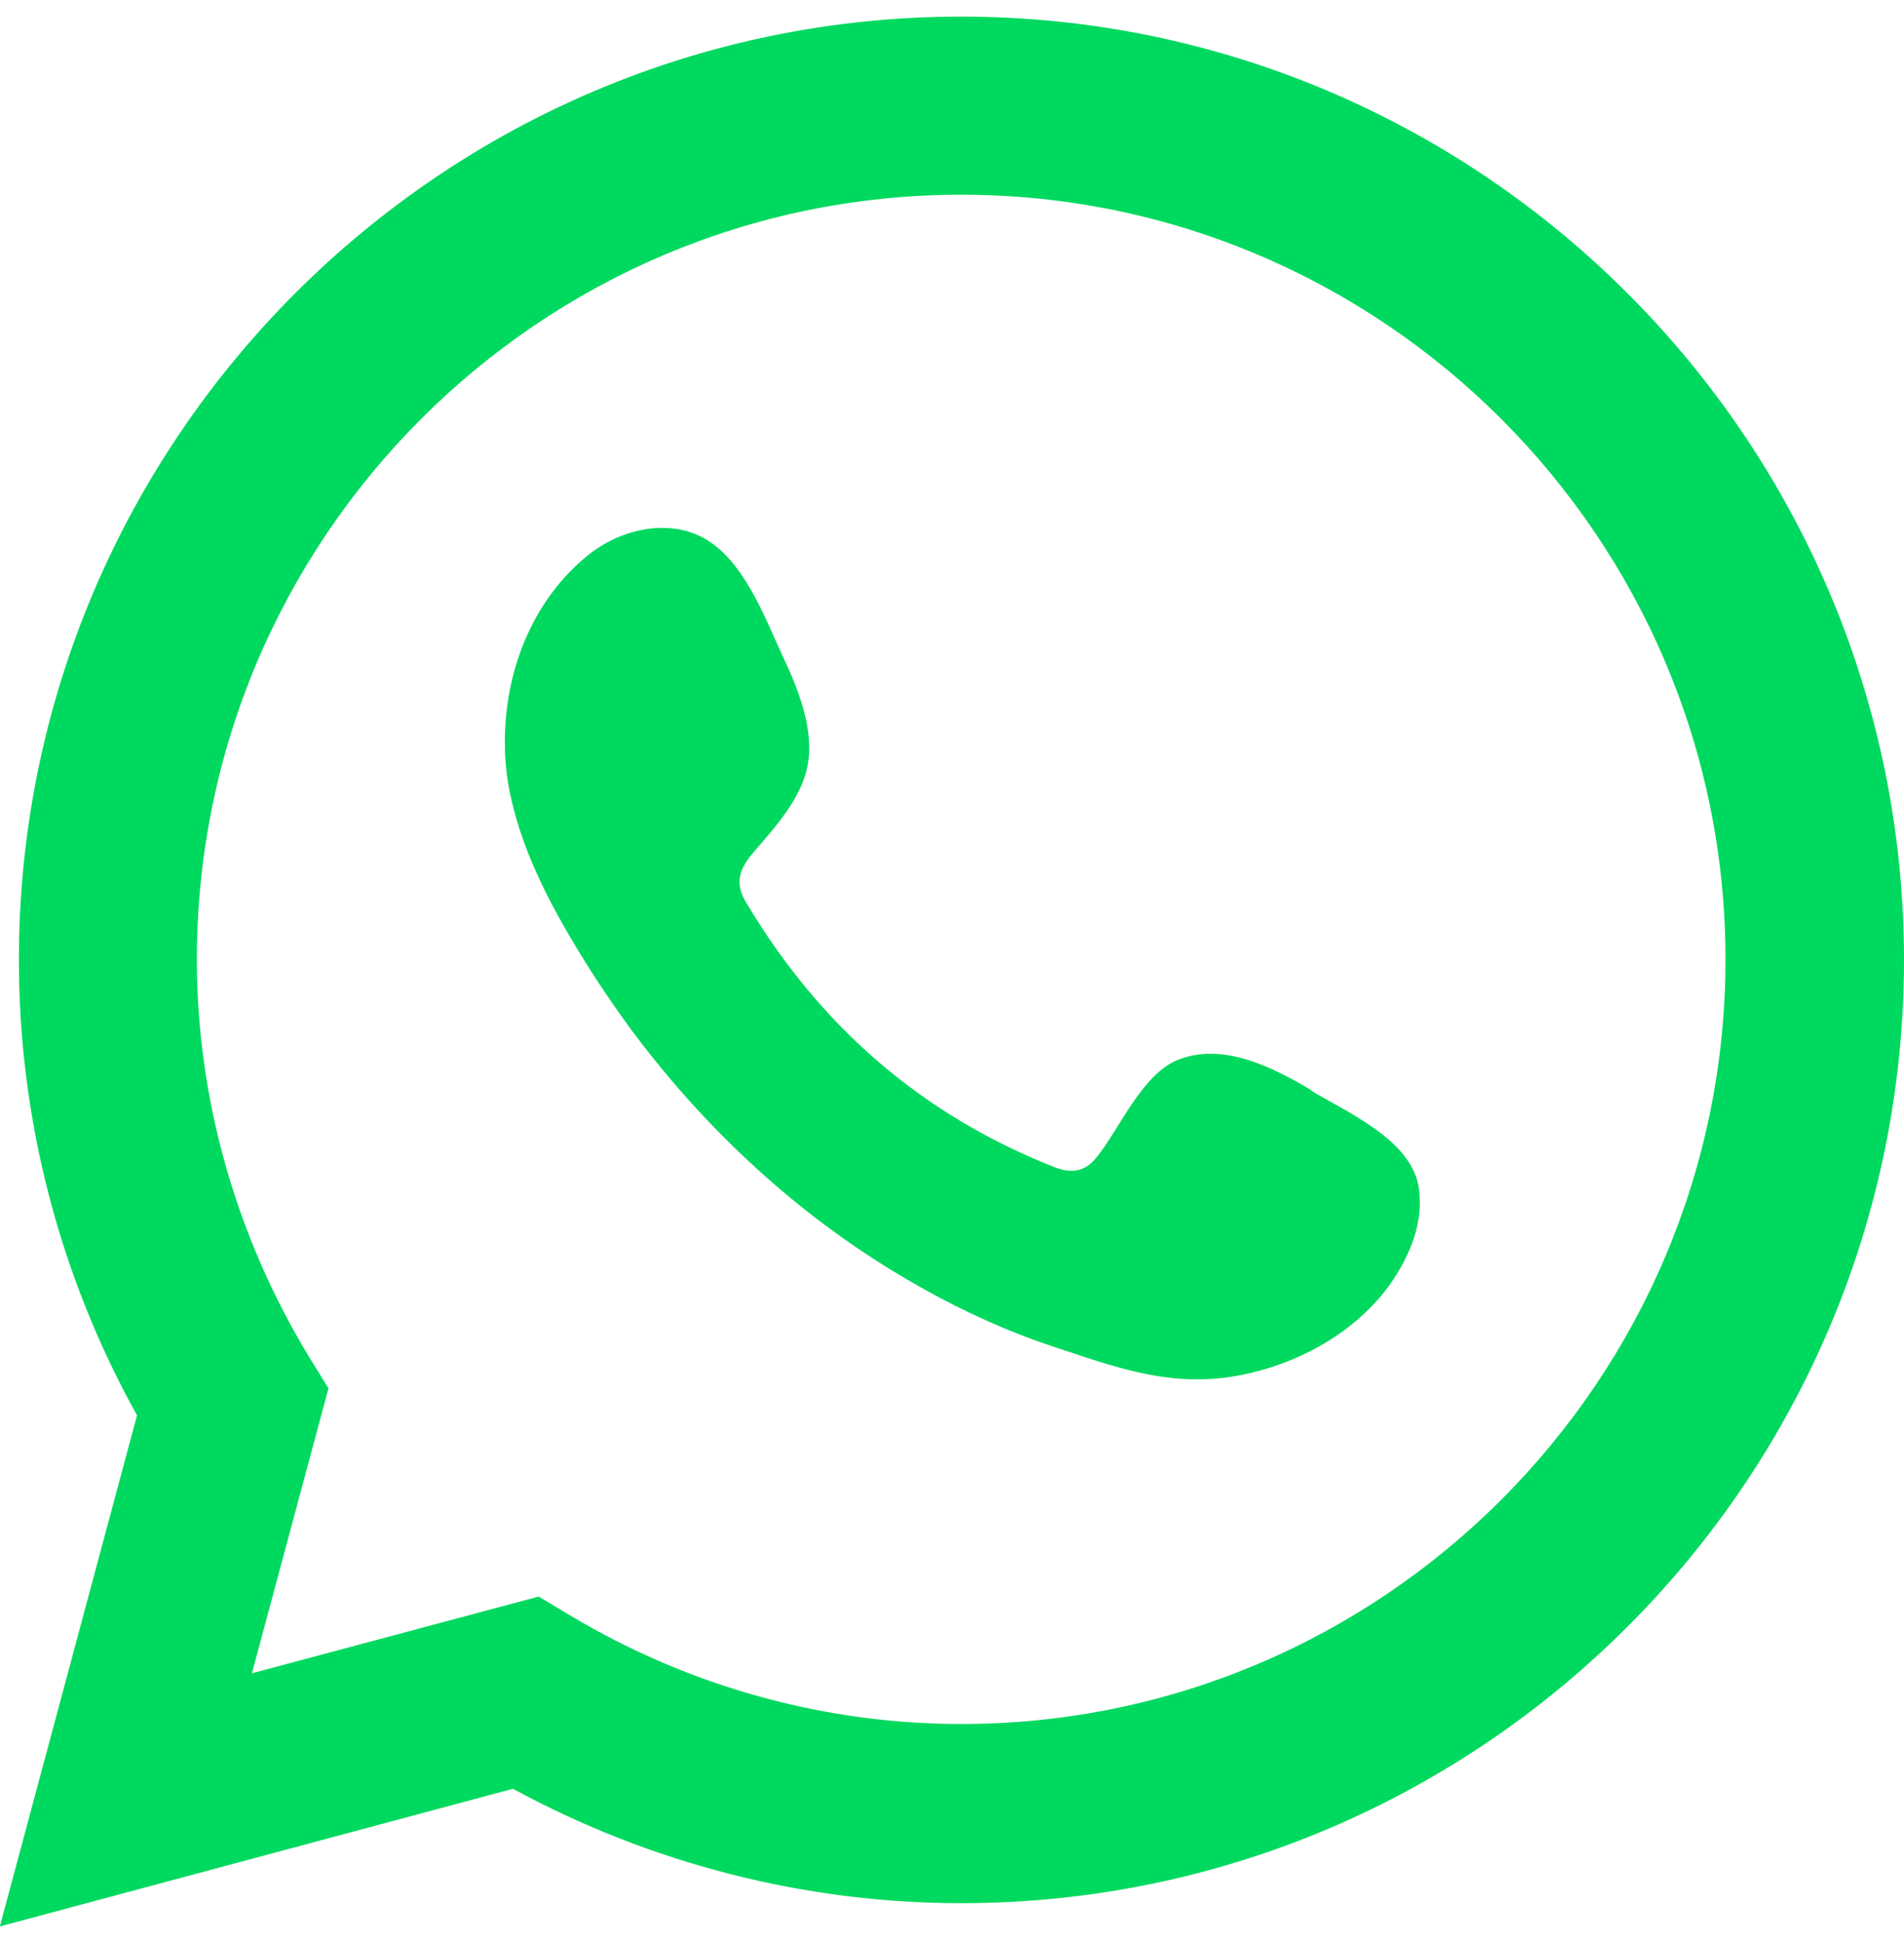 <svg width="50" height="51" viewBox="0 0 50 51" fill="none" xmlns="http://www.w3.org/2000/svg">
<path d="M0 50.55L3.598 37.15C1.558 33.482 0.496 29.374 0.496 25.195C0.496 11.541 11.601 0.436 25.241 0.436C38.881 0.436 50 11.541 50 25.195C50 38.85 38.895 49.955 25.241 49.955C21.147 49.955 17.096 48.921 13.47 46.952L0 50.564V50.55ZM14.15 41.909L15 42.419C18.116 44.275 21.657 45.252 25.241 45.252C36.303 45.252 45.312 36.244 45.312 25.181C45.312 14.119 36.303 5.111 25.241 5.111C14.178 5.111 5.17 14.119 5.17 25.181C5.17 28.836 6.19 32.433 8.102 35.592L8.626 36.442L6.615 43.921L14.136 41.909H14.15Z" fill="#00D95F"/>
<path fill-rule="evenodd" clip-rule="evenodd" d="M34.448 28.623C33.428 28.014 32.096 27.334 30.907 27.83C29.986 28.212 29.391 29.643 28.796 30.38C28.485 30.762 28.131 30.819 27.649 30.62C24.193 29.246 21.544 26.938 19.632 23.751C19.306 23.255 19.363 22.872 19.759 22.405C20.34 21.725 21.062 20.96 21.218 20.04C21.374 19.119 20.949 18.057 20.567 17.249C20.085 16.215 19.547 14.728 18.499 14.133C17.536 13.595 16.275 13.892 15.425 14.586C13.952 15.79 13.244 17.66 13.258 19.53C13.258 20.054 13.329 20.592 13.456 21.102C13.754 22.334 14.32 23.482 14.958 24.572C15.439 25.394 15.963 26.187 16.53 26.966C18.386 29.473 20.68 31.654 23.343 33.297C24.674 34.119 26.105 34.827 27.592 35.323C29.25 35.875 30.737 36.442 32.536 36.102C34.419 35.748 36.275 34.586 37.026 32.773C37.252 32.235 37.352 31.64 37.238 31.074C36.983 29.898 35.397 29.204 34.448 28.637V28.623Z" fill="#00D95F"/>
</svg>
